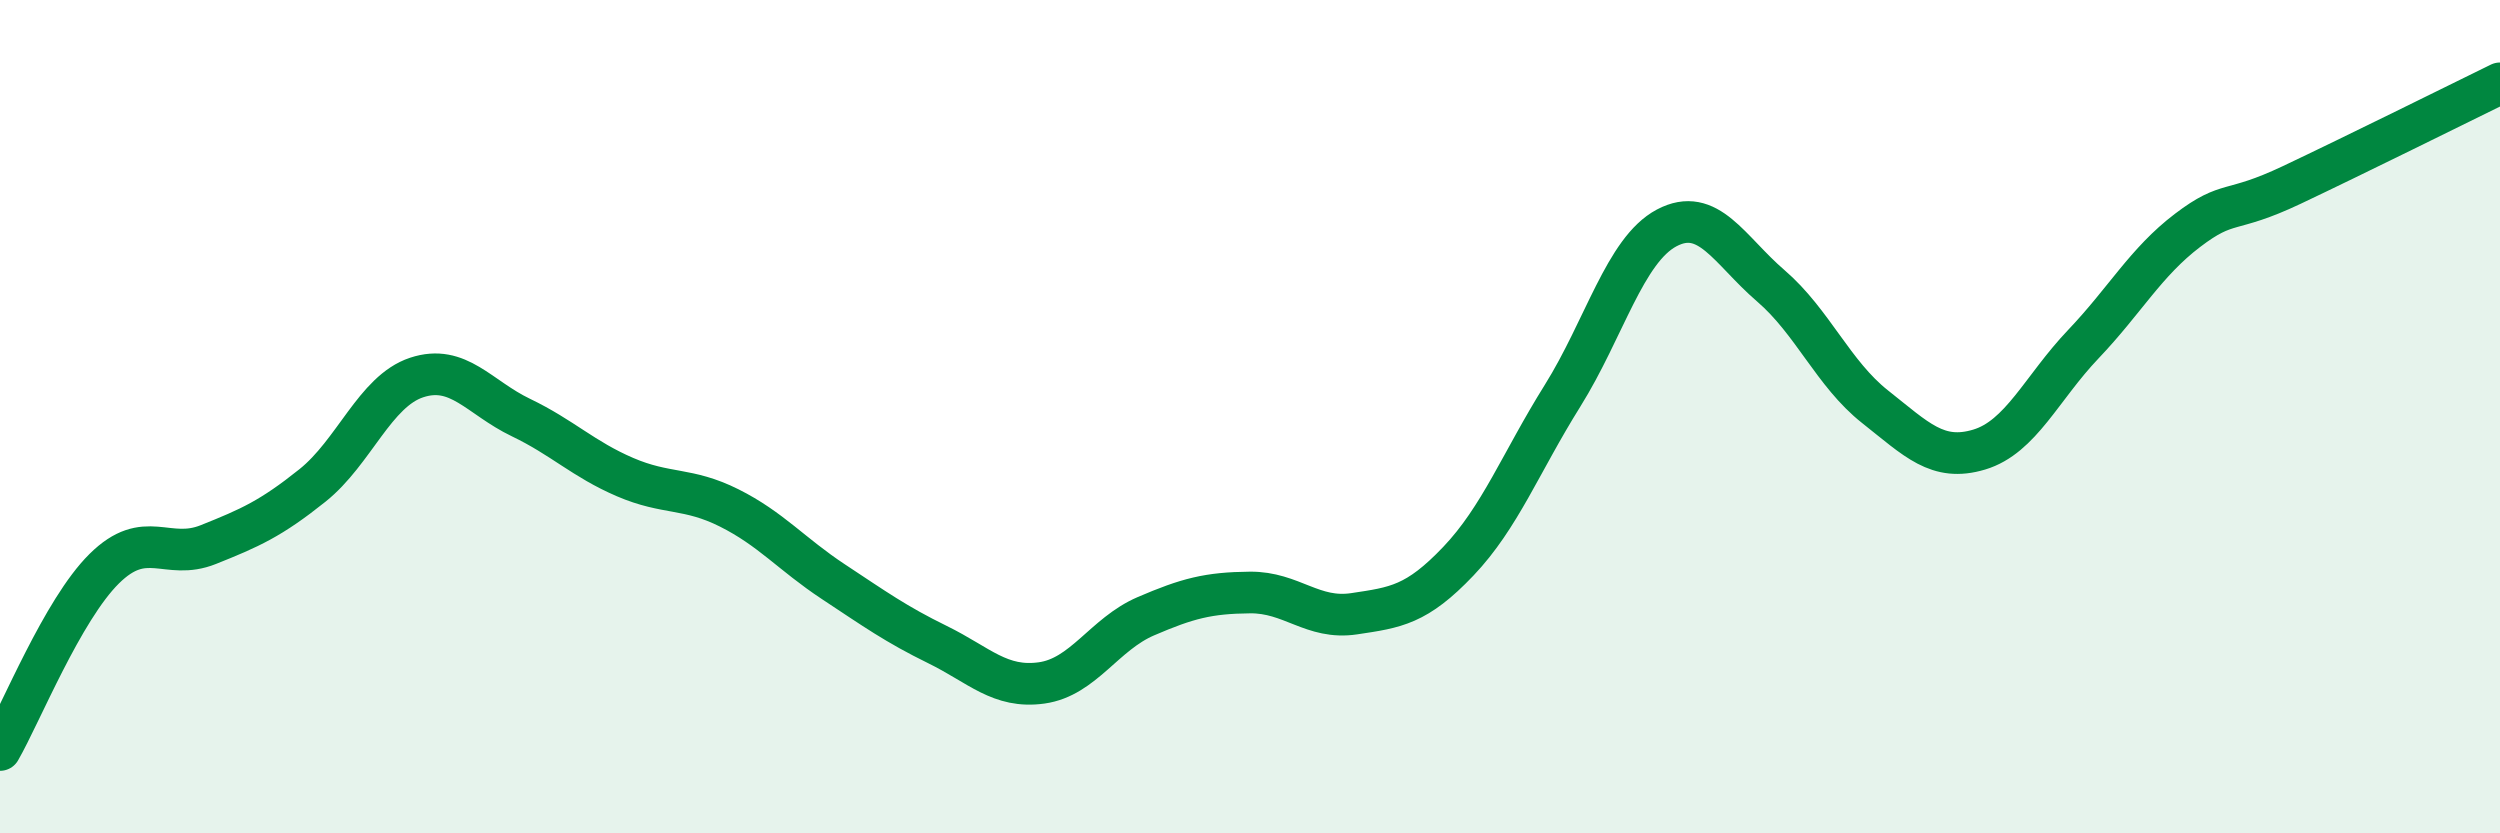 
    <svg width="60" height="20" viewBox="0 0 60 20" xmlns="http://www.w3.org/2000/svg">
      <path
        d="M 0,18 C 0.5,17.13 1.5,14.64 2.5,13.65 C 3.5,12.66 4,13.47 5,13.07 C 6,12.67 6.5,12.45 7.5,11.65 C 8.5,10.85 9,9.39 10,9.06 C 11,8.73 11.5,9.54 12.5,10.02 C 13.5,10.5 14,11.02 15,11.45 C 16,11.88 16.5,11.69 17.5,12.19 C 18.5,12.69 19,13.3 20,13.96 C 21,14.62 21.5,14.98 22.5,15.47 C 23.5,15.96 24,16.53 25,16.39 C 26,16.25 26.5,15.22 27.5,14.79 C 28.5,14.36 29,14.23 30,14.22 C 31,14.21 31.5,14.88 32.5,14.73 C 33.5,14.58 34,14.52 35,13.47 C 36,12.42 36.5,11.1 37.5,9.5 C 38.5,7.9 39,6 40,5.47 C 41,4.94 41.5,6 42.5,6.86 C 43.5,7.72 44,8.97 45,9.76 C 46,10.55 46.5,11.09 47.5,10.79 C 48.5,10.49 49,9.31 50,8.26 C 51,7.21 51.5,6.29 52.5,5.53 C 53.5,4.77 53.5,5.15 55,4.44 C 56.5,3.73 59,2.49 60,2L60 20L0 20Z"
        fill="#008740"
        opacity="0.1"
        stroke-linecap="round"
        stroke-linejoin="round"
      />
      <path
        d="M 0,18 C 0.5,17.13 1.5,14.64 2.5,13.65 C 3.5,12.66 4,13.47 5,13.07 C 6,12.67 6.5,12.45 7.5,11.65 C 8.5,10.85 9,9.39 10,9.06 C 11,8.73 11.5,9.54 12.5,10.02 C 13.5,10.5 14,11.02 15,11.45 C 16,11.88 16.5,11.69 17.5,12.19 C 18.5,12.69 19,13.3 20,13.96 C 21,14.62 21.5,14.98 22.5,15.47 C 23.5,15.96 24,16.53 25,16.39 C 26,16.25 26.5,15.22 27.5,14.79 C 28.5,14.36 29,14.23 30,14.22 C 31,14.21 31.5,14.88 32.5,14.73 C 33.5,14.58 34,14.52 35,13.47 C 36,12.42 36.5,11.1 37.5,9.5 C 38.5,7.9 39,6 40,5.47 C 41,4.94 41.5,6 42.5,6.86 C 43.5,7.72 44,8.97 45,9.76 C 46,10.55 46.5,11.09 47.5,10.79 C 48.5,10.49 49,9.31 50,8.26 C 51,7.21 51.5,6.29 52.5,5.53 C 53.5,4.77 53.5,5.15 55,4.44 C 56.5,3.73 59,2.49 60,2"
        stroke="#008740"
        stroke-width="1"
        fill="none"
        stroke-linecap="round"
        stroke-linejoin="round"
      />
    </svg>
  
